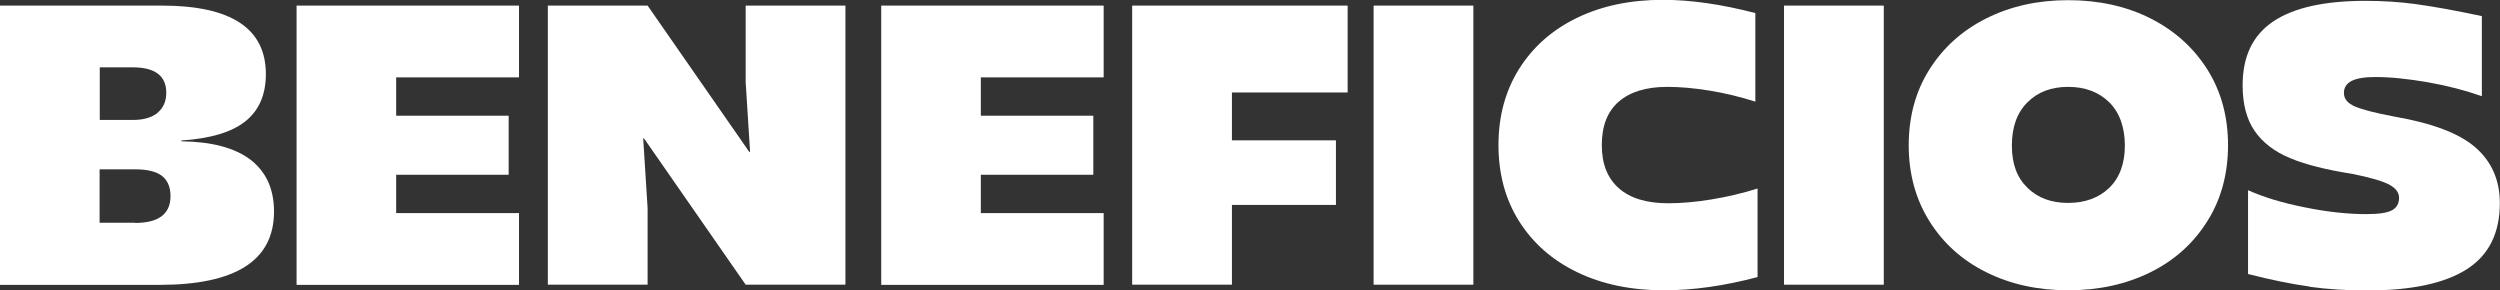 <?xml version="1.0" encoding="UTF-8"?>
<svg id="Capa_2" data-name="Capa 2" xmlns="http://www.w3.org/2000/svg" viewBox="0 0 147.35 17.11">
  <rect x="0" y="0" width="147.35" height="17.11" fill="#333333" stroke="none"/>
  <defs>
    <style>
      .cls-1 {
        fill: #fff;
        stroke-width: 0px;
      }
    </style>
  </defs>
  <g id="Capa_1-2" data-name="Capa 1">
    <g>
      <path class="cls-1" d="m0,.33h9.54c4.09,0,6.13,1.35,6.13,4.04,0,1.22-.41,2.15-1.22,2.79s-2.07,1.01-3.76,1.12v.05c1.79.02,3.14.38,4.07,1.08.92.71,1.39,1.72,1.39,3.06,0,2.88-2.25,4.32-6.75,4.32H0V.33Zm9.28,6.32c.34-.28.52-.67.52-1.18,0-1-.66-1.5-1.97-1.5h-1.95v3.1h1.95c.63,0,1.11-.14,1.46-.42Zm-1.32,6.49c1.39,0,2.09-.53,2.09-1.58,0-.53-.17-.93-.5-1.19s-.87-.39-1.59-.39h-2.09v3.15h2.09Z"/>
      <path class="cls-1" d="m17.48.33h13.11v4.23h-7.24v2.26h6.63v3.48h-6.63v2.26h7.24v4.23h-13.11V.33Z"/>
      <path class="cls-1" d="m32.29.33h5.88l5.99,8.62h.05l-.26-4.11V.33h5.88v16.45h-5.88l-5.99-8.62h-.05l.26,4.11v4.51h-5.88V.33Z"/>
      <path class="cls-1" d="m51.94.33h13.11v4.23h-7.24v2.26h6.63v3.48h-6.63v2.26h7.24v4.23h-13.11V.33Z"/>
      <path class="cls-1" d="m66.74.33h12.69v5.12h-6.82v2.82h6.13v3.81h-6.13v4.7h-5.88V.33Z"/>
      <path class="cls-1" d="m80.96.33h5.88v16.45h-5.88V.33Z"/>
      <path class="cls-1" d="m92.95,16.04c-1.47-.71-2.61-1.72-3.42-3.01-.81-1.29-1.21-2.79-1.21-4.48s.4-3.18,1.21-4.48c.81-1.29,1.94-2.3,3.4-3.01,1.46-.71,3.15-1.07,5.08-1.07,1.63,0,3.45.26,5.45.78v5.22c-.88-.28-1.78-.5-2.7-.65-.92-.15-1.75-.22-2.49-.22-1.24,0-2.19.29-2.86.87s-1,1.43-1,2.56.34,1.96,1.01,2.55,1.64.88,2.91.88c.75,0,1.59-.07,2.51-.22.92-.15,1.84-.36,2.75-.65v5.22c-1.96.52-3.8.78-5.52.78-1.94,0-3.65-.36-5.12-1.07Z"/>
      <path class="cls-1" d="m105.15.33h5.88v16.45h-5.88V.33Z"/>
      <path class="cls-1" d="m117.06,16.04c-1.43-.71-2.54-1.72-3.35-3.02-.81-1.3-1.21-2.79-1.21-4.46s.4-3.16,1.21-4.45c.81-1.29,1.92-2.3,3.35-3.02s3.04-1.08,4.84-1.08,3.44.36,4.86,1.08,2.54,1.73,3.35,3.02c.81,1.29,1.21,2.78,1.21,4.45s-.4,3.17-1.21,4.46c-.81,1.3-1.92,2.31-3.35,3.02s-3.05,1.07-4.86,1.07-3.42-.36-4.84-1.07Zm7.26-4.97c.61-.59.92-1.43.92-2.49s-.31-1.95-.92-2.55c-.61-.6-1.42-.91-2.42-.91s-1.79.3-2.4.91c-.61.6-.92,1.45-.92,2.55s.31,1.9.92,2.49c.61.6,1.41.89,2.4.89s1.81-.3,2.42-.89Z"/>
      <path class="cls-1" d="m136.13,16.89c-1.09-.15-2.3-.4-3.63-.74v-4.94c.91.41,2.02.75,3.34,1.01,1.32.27,2.53.4,3.64.4.71,0,1.2-.07,1.49-.22.29-.15.43-.4.43-.74,0-.31-.19-.57-.58-.78-.38-.2-1.11-.42-2.17-.63-1.52-.24-2.74-.54-3.67-.93-.92-.38-1.62-.92-2.09-1.6-.47-.68-.71-1.58-.71-2.69,0-1.71.6-2.96,1.81-3.77,1.21-.81,3.02-1.21,5.43-1.21,1,0,1.99.06,2.95.19s2.27.36,3.91.71v4.72c-.97-.34-2.03-.62-3.18-.82-1.15-.2-2.19-.31-3.11-.31-.63,0-1.09.08-1.39.23-.3.16-.45.39-.45.71,0,.35.22.61.66.8.44.19,1.21.38,2.3.59,2.22.38,3.82.98,4.78,1.81.96.83,1.45,1.93,1.45,3.29,0,1.77-.65,3.07-1.95,3.9-1.3.83-3.26,1.25-5.88,1.25-1.17,0-2.31-.07-3.4-.22Z"/>
    </g>
  </g>
</svg>